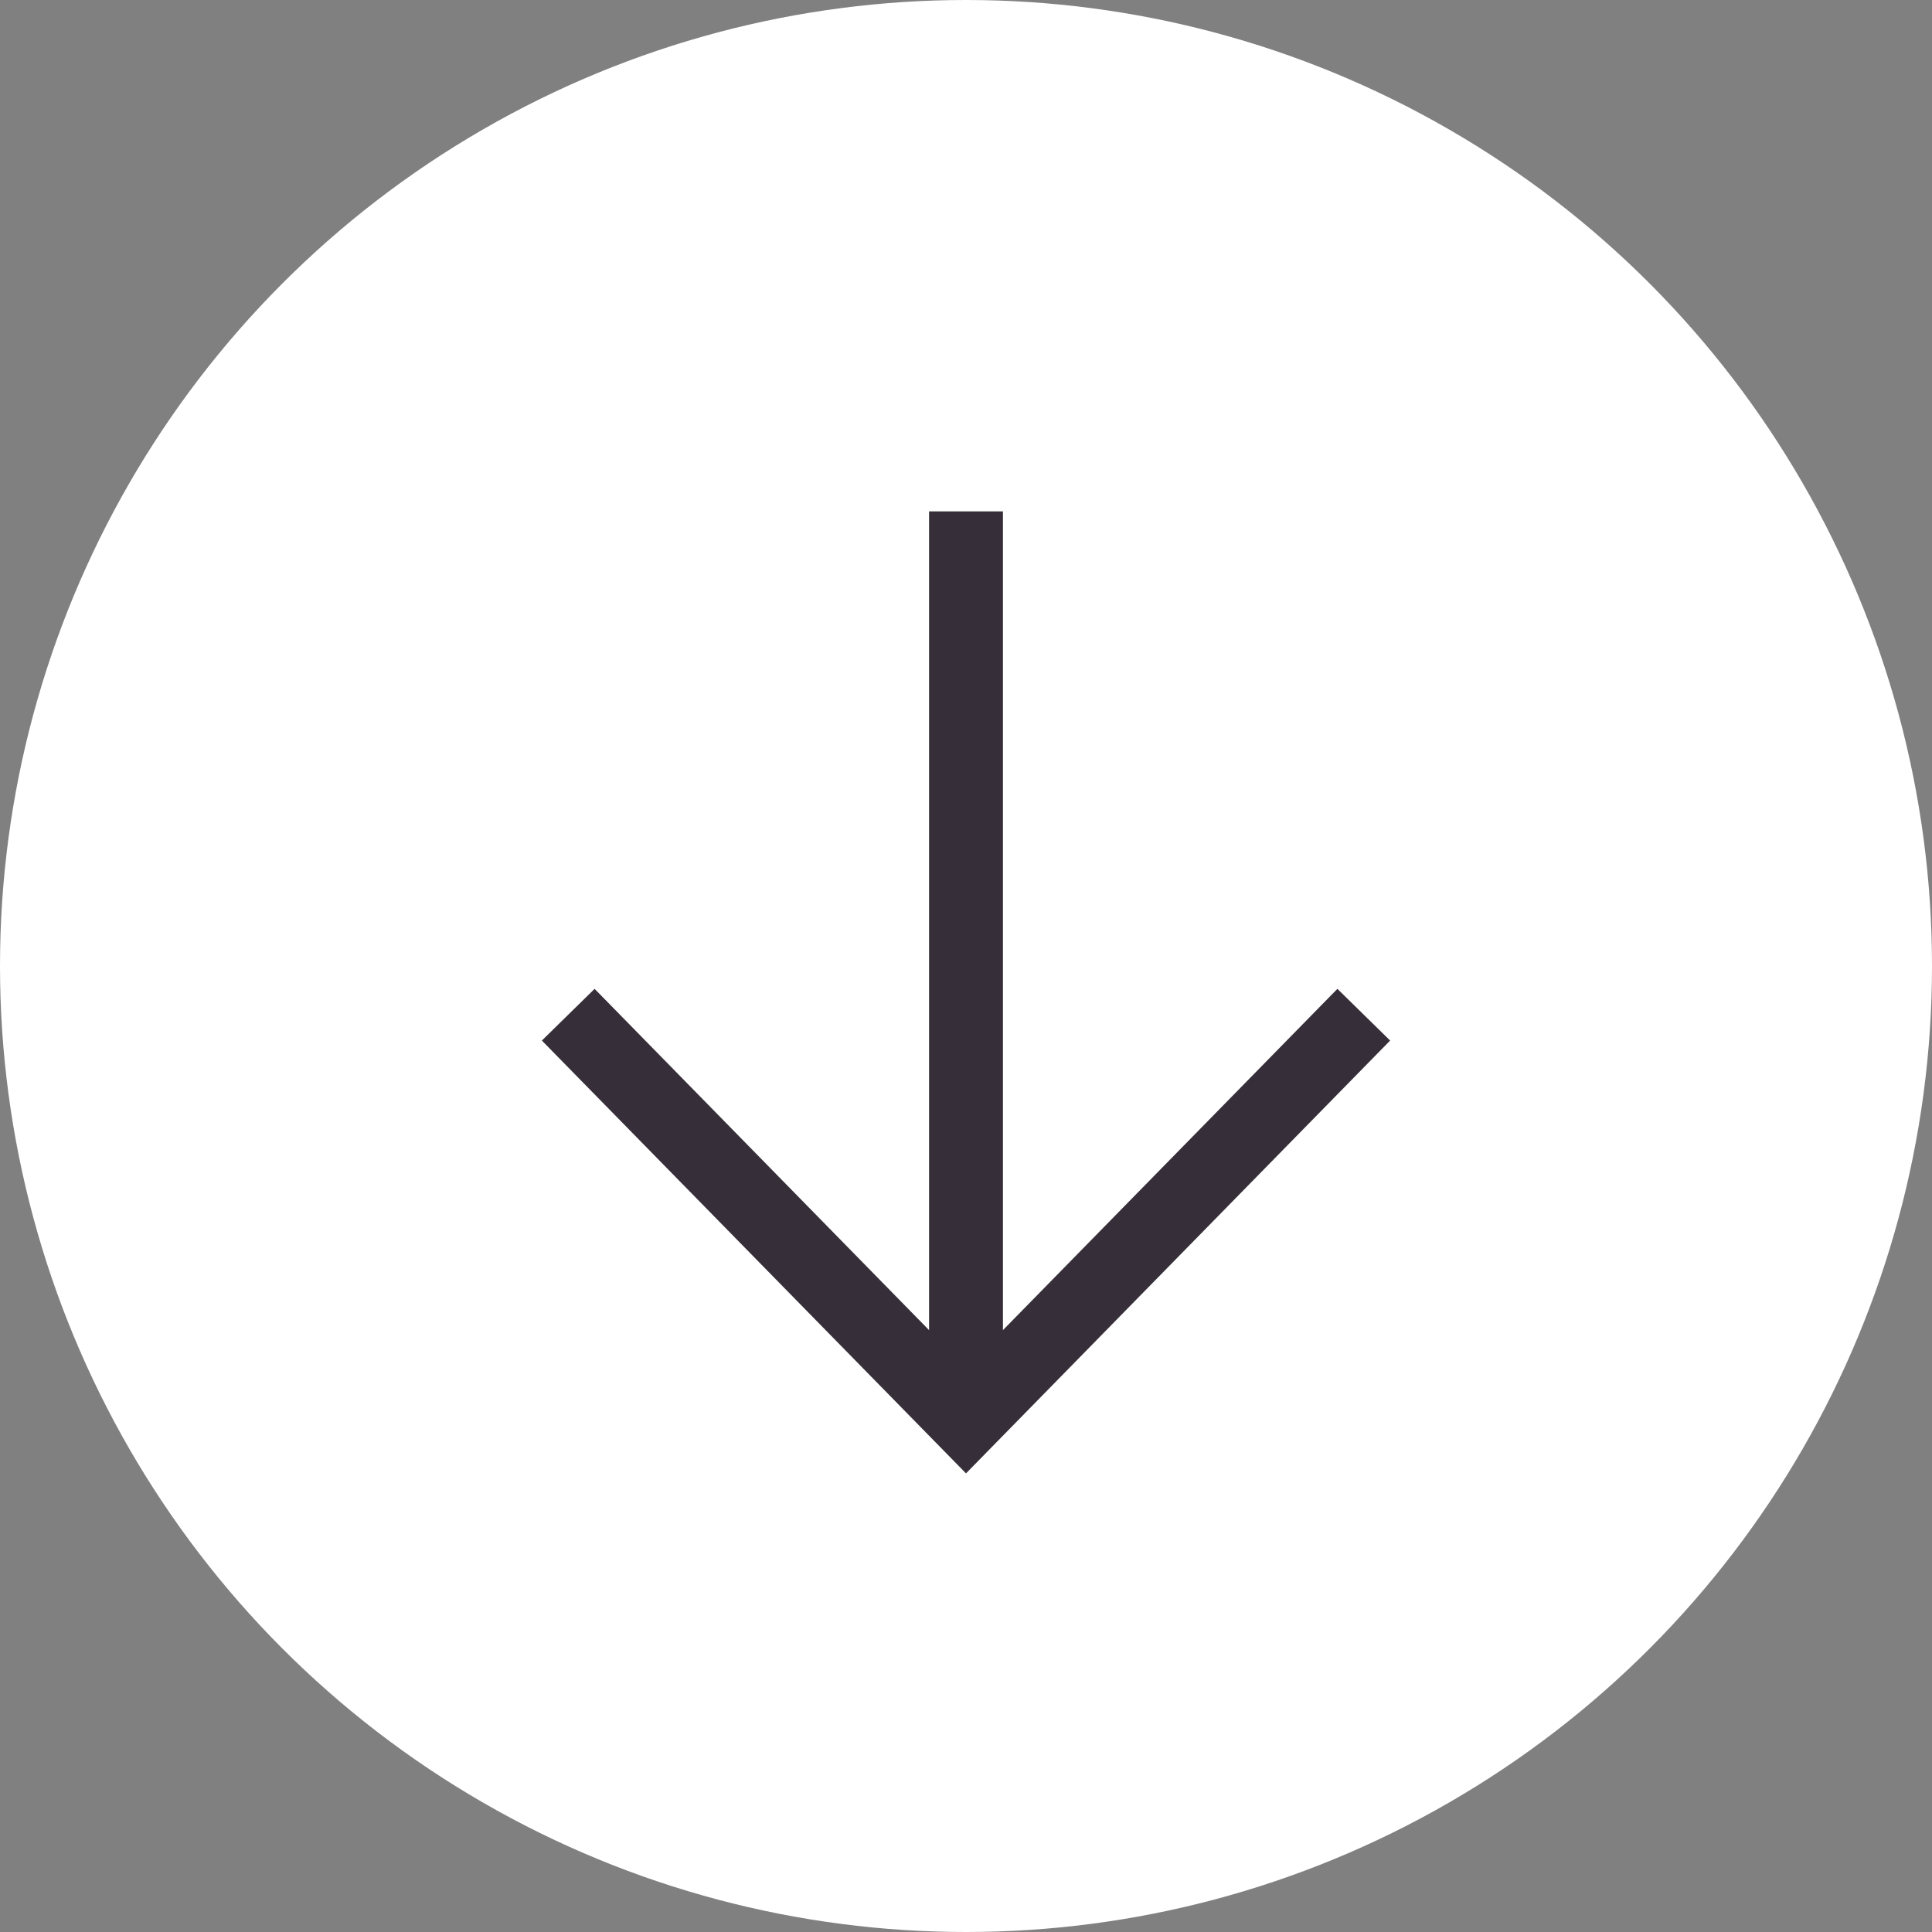 <?xml version="1.0" encoding="UTF-8"?> <svg xmlns="http://www.w3.org/2000/svg" width="34" height="34" viewBox="0 0 34 34" fill="none"><rect x="0" y="0" width="34" height="34" fill="#808080" stroke="none"/> <circle cx="17" cy="17" r="17" fill="white"></circle> <path fill-rule="evenodd" clip-rule="evenodd" d="M16.35 23.408V9H17.65V23.408L23.536 17.402L24.464 18.312L17 25.929L9.536 18.312L10.464 17.402L16.35 23.408Z" fill="#362E38"></path> </svg> 